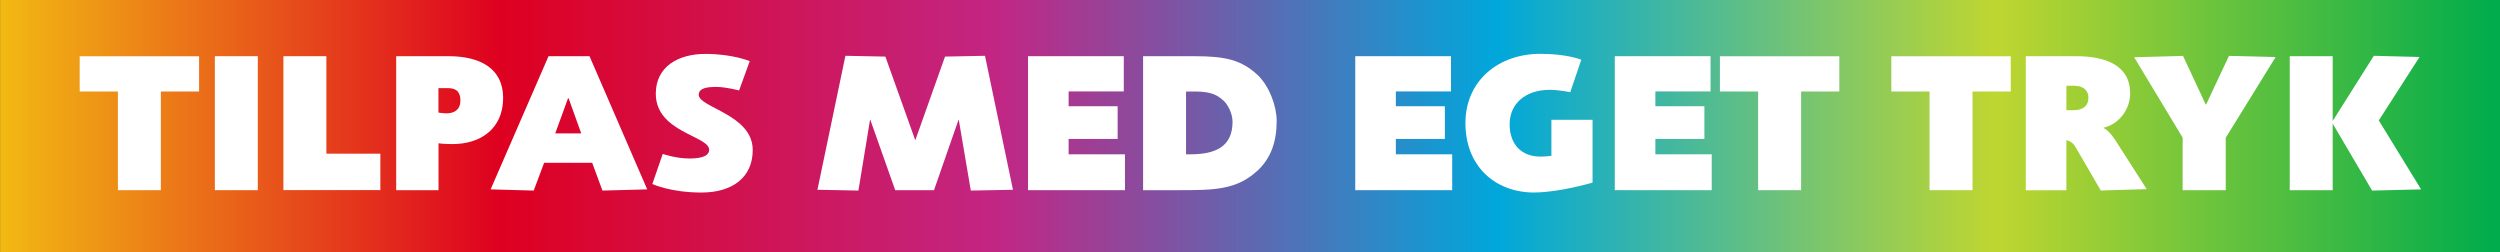 <?xml version="1.0" encoding="UTF-8"?>
<svg id="ajoutez-votre-logo-1ligne" xmlns="http://www.w3.org/2000/svg" xmlns:xlink="http://www.w3.org/1999/xlink" viewBox="0 0 317.21 32">
  <rect x="0" y="0" width="317.21" height="32" fill="#333333" stroke="none"/>
  <defs>
    <style>
      .cls-1 {
        fill: #fff;
      }

      .cls-2 {
        fill: url(#Dégradé_sans_nom_35);
      }
    </style>
    <linearGradient id="Dégradé_sans_nom_35" data-name="Dégradé sans nom 35" x1="92.85" y1="10.69" x2="96.73" y2="10.69" gradientTransform="translate(-7594.53 890.27) scale(81.79 -81.79)" gradientUnits="userSpaceOnUse">
      <stop offset="0" stop-color="#f2b913"/>
      <stop offset=".2" stop-color="#de0020"/>
      <stop offset=".4" stop-color="#c22684"/>
      <stop offset=".6" stop-color="#00a7db"/>
      <stop offset=".8" stop-color="#bfd630"/>
      <stop offset="1" stop-color="#00ac4c"/>
    </linearGradient>
  </defs>
  <rect class="cls-2" x=".01" width="317.2" height="32"/>
  <g>
    <path class="cls-1" d="M20.41,11.61v12.52h-5.45v-12.52h-4.85v-4.47h15.15v4.47h-4.85Z"/>
    <path class="cls-1" d="M27.26,24.13V7.13h5.45v17h-5.45Z"/>
    <path class="cls-1" d="M35.96,24.13V7.13h5.45v12.37h6.85v4.62h-12.3Z"/>
    <path class="cls-1" d="M57.44,18.28c-1.25,0-1.8-.1-1.8-.1v5.95h-5.37V7.13h6.62c4.07,0,6.95,1.57,6.95,5.3,0,3.95-2.92,5.85-6.4,5.85ZM58.06,11.58c-.25-.25-.65-.4-1.23-.4h-1.2v3.1s.52.1,1.02.1c1.02,0,1.77-.47,1.77-1.65,0-.6-.15-.88-.37-1.15Z"/>
    <path class="cls-1" d="M76.44,24.18l-1.3-3.52h-6.1l-1.32,3.52-5.47-.15,7.35-16.9h5.2l7.32,16.9-5.67.15ZM72.14,12.48h-.07l-1.62,4.45h3.3l-1.6-4.45Z"/>
    <path class="cls-1" d="M88.99,24.43c-3.9,0-6.22-1.08-6.22-1.08l1.32-3.82s1.67.58,3.37.58c1,0,2.52-.12,2.52-1.1,0-1.8-6.77-2.2-6.77-7.12,0-3.42,2.82-5.05,6.3-5.05s5.62.92,5.62.92l-1.35,3.72s-1.65-.45-2.87-.45c-1.07,0-2.25.1-2.25,1,0,1.62,6.85,2.5,6.85,7,0,3.42-2.5,5.4-6.52,5.4Z"/>
    <path class="cls-1" d="M123.18,24.18l-1.52-8.95h-.05l-3.1,8.9h-4.92l-3.15-8.9h-.05l-1.47,8.95-5.2-.1,3.55-17,5.07.1,3.77,10.55h.05l3.75-10.55,5.07-.1,3.55,17-5.35.1Z"/>
    <path class="cls-1" d="M130.44,24.13V7.13h12.15v4.47h-7v1.88h6.22v4.15h-6.22v1.95h7.15v4.55h-12.3Z"/>
    <path class="cls-1" d="M159.58,21.63c-2.65,2.47-5.5,2.5-10.02,2.5h-4.52V7.13h6.5c3.97,0,6,.47,8.1,2.45,1.47,1.45,2.35,3.95,2.35,5.75,0,2.72-.75,4.72-2.4,6.3ZM155.23,12.76c-.92-.88-1.92-1.15-3.72-1.15h-1.02v7.97h.55c3.05,0,5.35-.88,5.35-4.12,0-1.05-.58-2.17-1.15-2.7Z"/>
    <path class="cls-1" d="M171.96,24.13V7.13h12.15v4.47h-7v1.88h6.22v4.15h-6.22v1.95h7.15v4.55h-12.3Z"/>
    <path class="cls-1" d="M194.71,24.43c-5.1,0-8.77-3.42-8.77-8.8s4.17-8.8,9.5-8.8c3.42,0,5.2.75,5.2.75l-1.4,4.12s-1.35-.3-2.62-.3c-3,0-5.07,1.7-5.07,4.37,0,2.5,1.45,4.1,3.9,4.1.7,0,1.4-.1,1.4-.1v-4.57h5.22v7.97s-4.22,1.25-7.35,1.25Z"/>
    <path class="cls-1" d="M204.89,24.13V7.13h12.15v4.47h-7v1.88h6.22v4.15h-6.22v1.95h7.15v4.55h-12.3Z"/>
    <path class="cls-1" d="M228.53,11.61v12.52h-5.45v-12.52h-4.85v-4.47h15.15v4.47h-4.85Z"/>
    <path class="cls-1" d="M250.28,11.61v12.52h-5.45v-12.52h-4.85v-4.47h15.15v4.47h-4.85Z"/>
    <path class="cls-1" d="M266.56,24.18l-3.12-5.37c-.27-.5-.65-.92-1.25-1.02v6.35h-5.15V7.13h6.37c3.77,0,6.87,1.15,6.87,4.72,0,2.05-1.42,3.9-3.37,4.35v.05s.65.22,1.5,1.55l3.97,6.2-5.82.17ZM263.29,10.88h-1.1v3.1h.92c1.12,0,1.88-.48,1.88-1.62,0-.85-.65-1.47-1.7-1.47Z"/>
    <path class="cls-1" d="M282.41,17.46v6.67h-5.47v-6.67l-6.15-10.2,6.2-.17,2.88,6.17h.05l2.9-6.17,5.92.15-6.32,10.22Z"/>
    <path class="cls-1" d="M300.98,24.18l-5-8.5v8.45h-5.45V7.13h5.45v8.22l5.22-8.27,5.8.15-5.17,8.05,5.37,8.75-6.22.15Z"/>
  </g>
</svg>